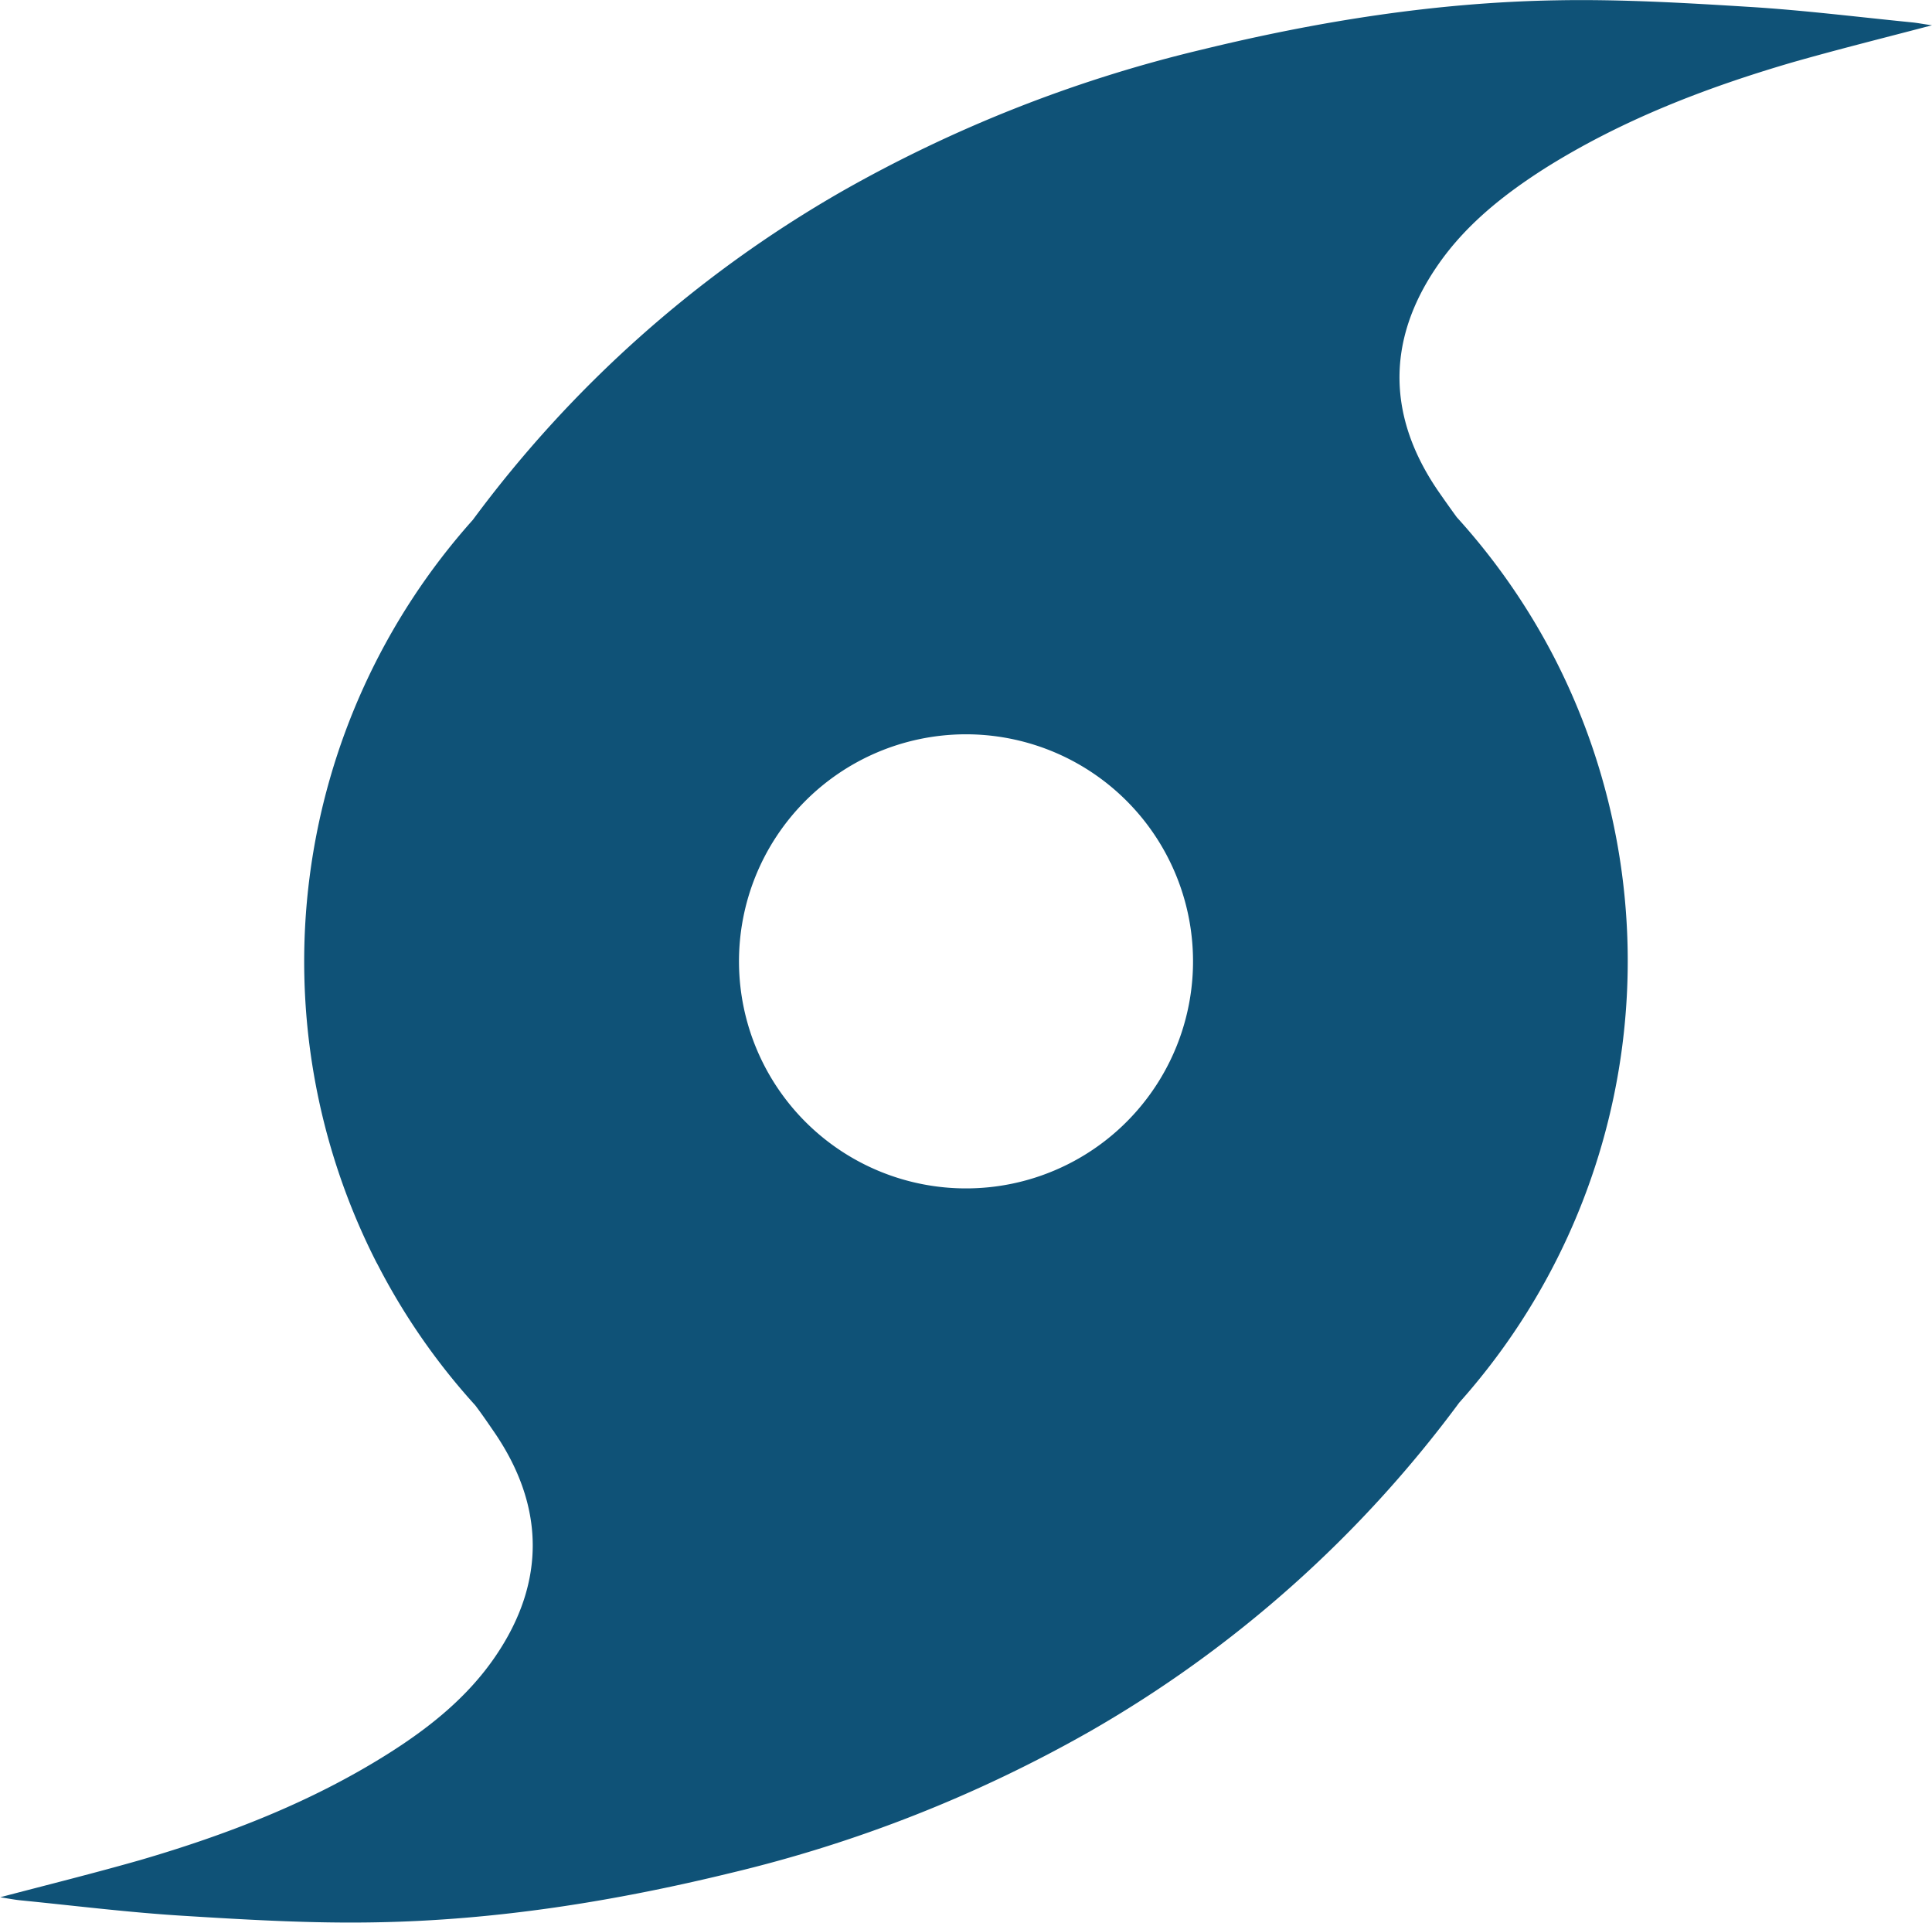 <svg xmlns="http://www.w3.org/2000/svg" viewBox="0 0 295.14 293.67"><defs><style>.cls-1{fill:#0f5277;}</style></defs><g id="Layer_2" data-name="Layer 2"><g id="Layer_1-2" data-name="Layer 1"><path class="cls-1" d="M292.11,3.42c-8.3-.82-16.58-1.86-24.9-2.37-9.83-.61-19.7-1.19-29.53-1-18.35.32-36.4,3.21-54.21,7.56a209.23,209.23,0,0,0-54.91,21.65A183.62,183.62,0,0,0,72.23,79.41a101.2,101.2,0,0,0-14.68,113.5h0l.05.07a100,100,0,0,0,15,21.67c1,1.32,1.9,2.64,2.8,3.95,7.8,11.29,8.06,23,.27,34.41-4.26,6.25-10.12,10.92-16.51,14.94-11.71,7.36-24.48,12.28-37.67,16.14-7,2-14,3.74-21.46,5.7,1.27.2,2.15.37,3,.46,8.3.82,16.58,1.86,24.9,2.37,9.83.61,19.7,1.19,29.54,1,18.34-.32,36.39-3.2,54.21-7.55a209,209,0,0,0,54.9-21.66,183.72,183.72,0,0,0,56.33-50.16A101.27,101.27,0,0,0,237.6,100.76h0v0A100.73,100.73,0,0,0,222.54,79q-1.42-1.95-2.77-3.9c-7.79-11.29-8.06-23-.26-34.4,4.26-6.26,10.12-10.93,16.51-15,11.71-7.36,24.47-12.27,37.67-16.14,7-2,14-3.74,21.45-5.7C293.87,3.69,293,3.51,292.11,3.42ZM154.6,180.8a34.68,34.68,0,1,1,26.93-41A34.68,34.68,0,0,1,154.6,180.8Z"/></g></g></svg>